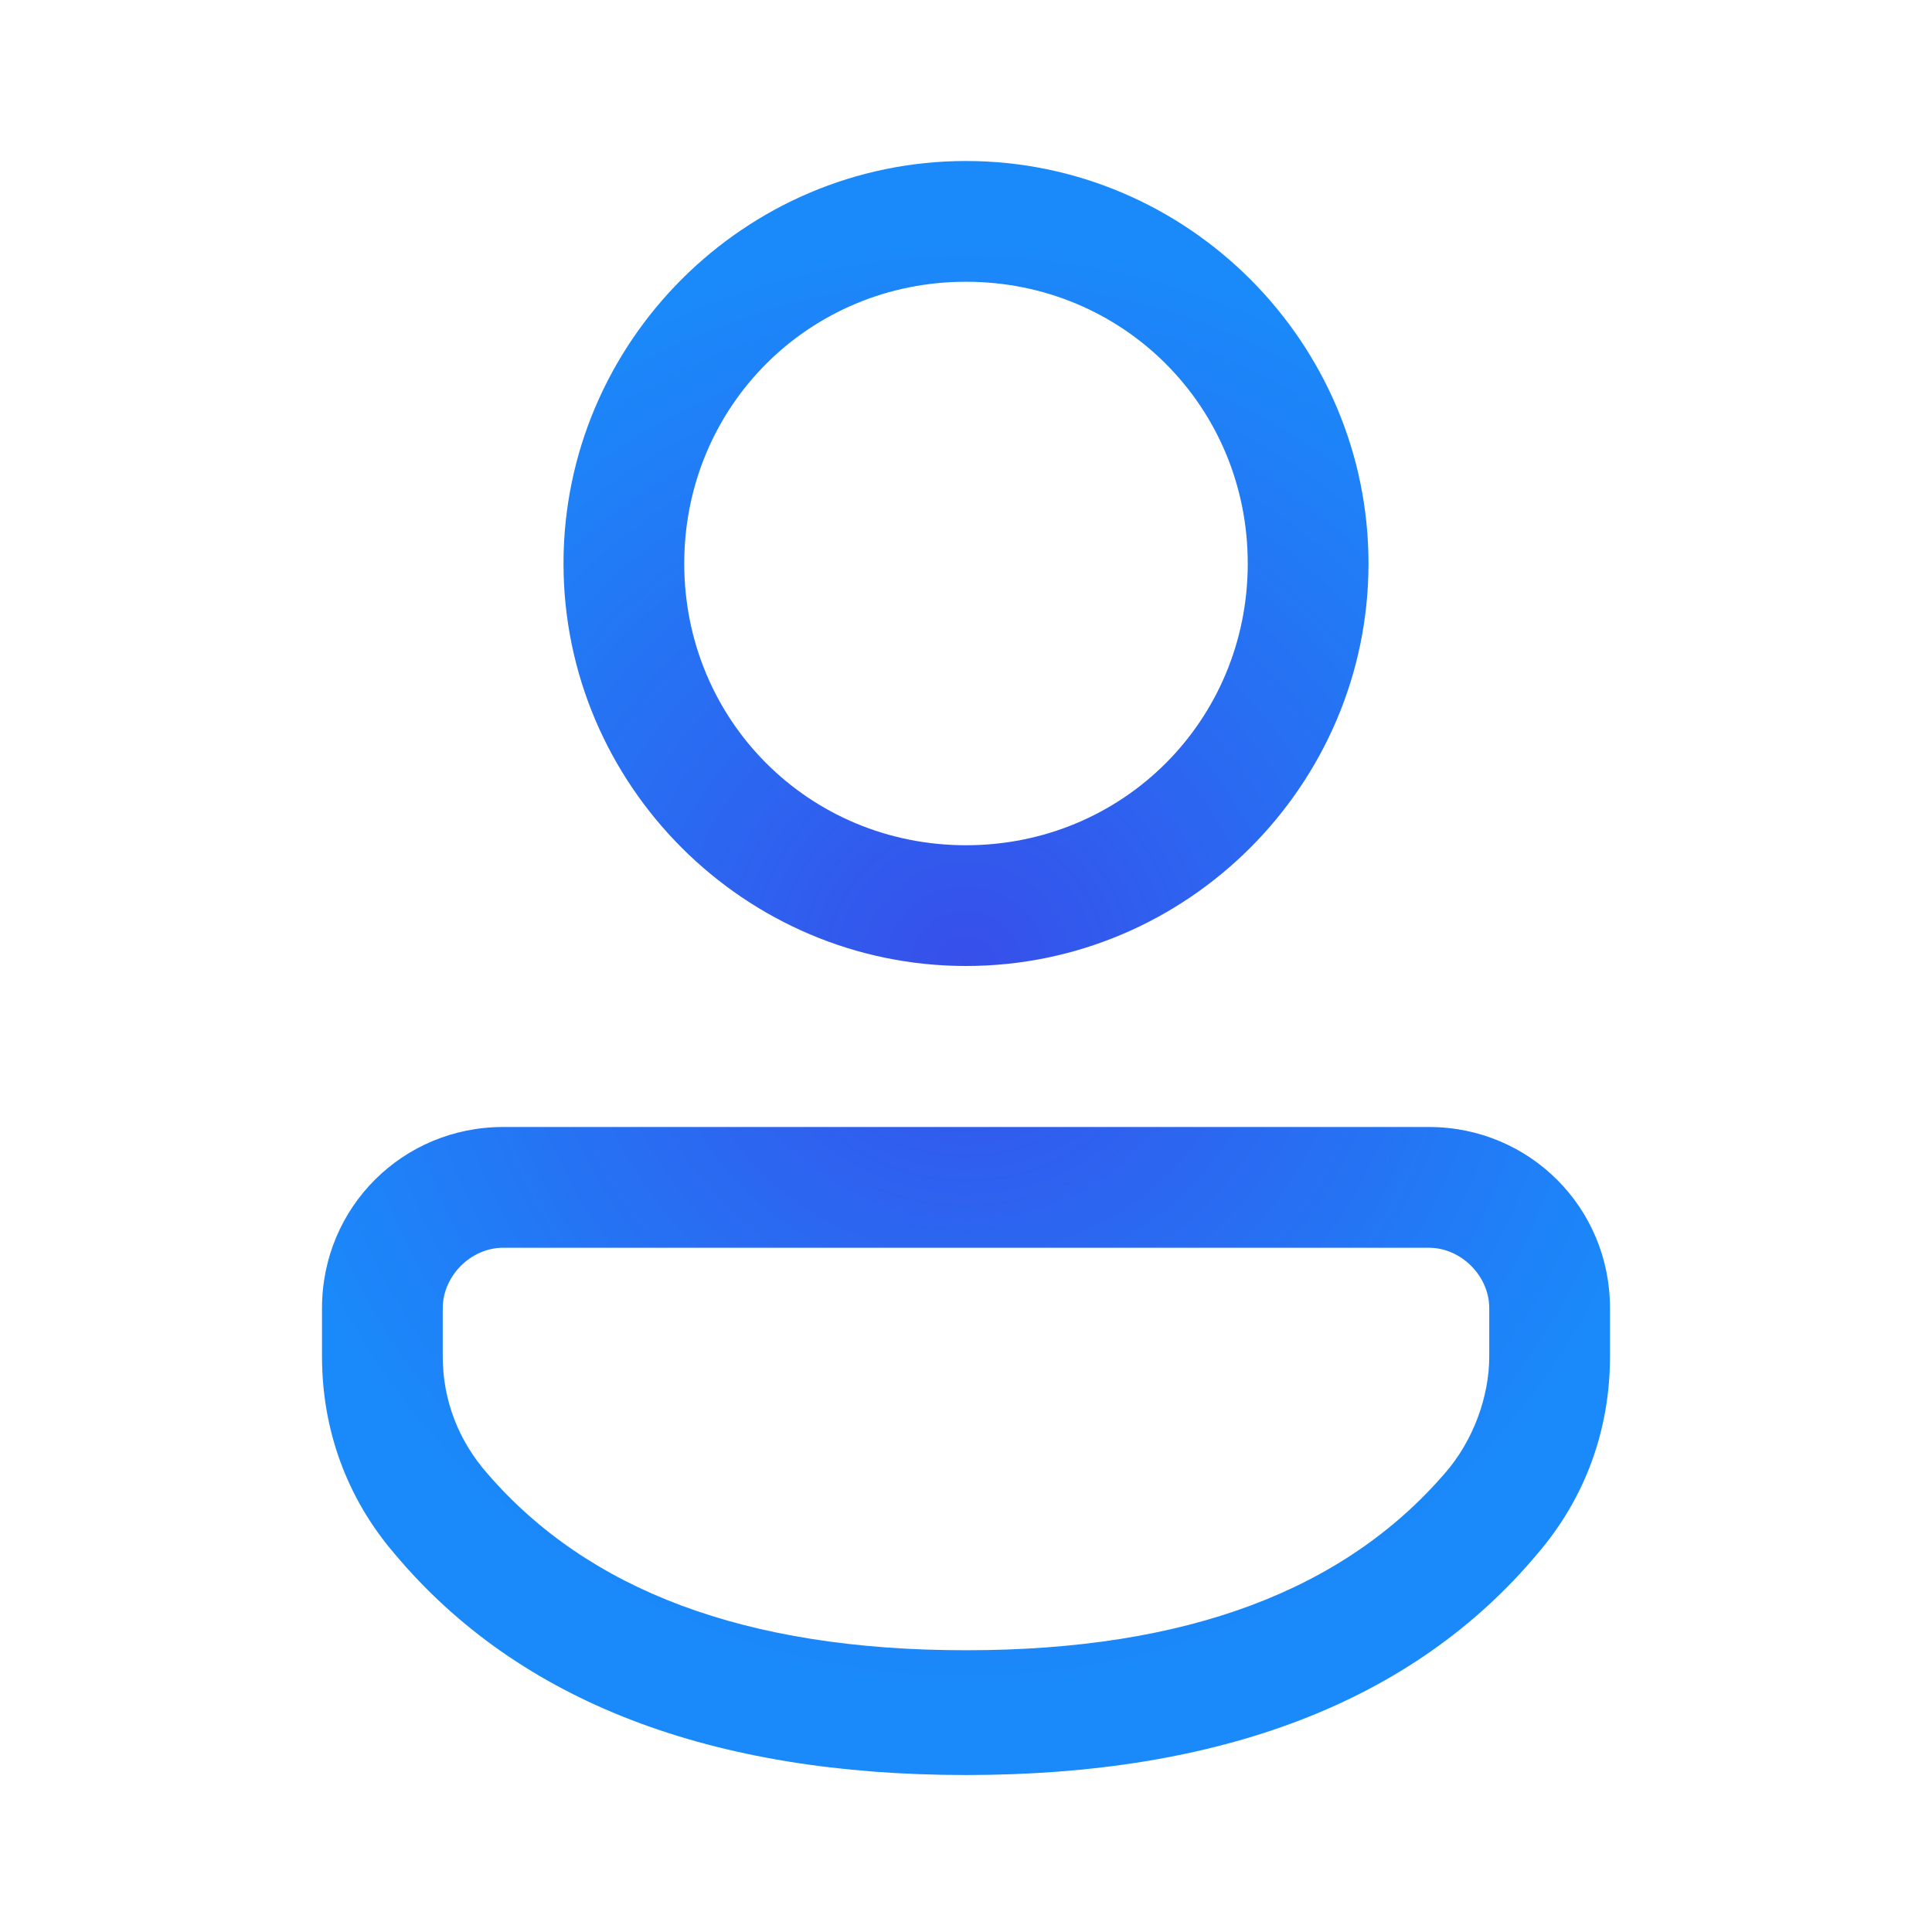 <?xml version="1.0" encoding="UTF-8"?>
<svg id="Layer_1" xmlns="http://www.w3.org/2000/svg" xmlns:xlink="http://www.w3.org/1999/xlink" version="1.1" viewBox="0 0 48 48">
  <!-- Generator: Adobe Illustrator 29.6.1, SVG Export Plug-In . SVG Version: 2.1.1 Build 9)  -->
  <defs>
    <style>
      .st0 {
        fill: url(#radial-gradient);
      }
    </style>
    <radialGradient id="radial-gradient" cx="24" cy="24" fx="24" fy="24" r="18.1" gradientUnits="userSpaceOnUse">
      <stop offset="0" stop-color="#374fea"/>
      <stop offset="1" stop-color="#1a8afa"/>
    </radialGradient>
  </defs>
  <path class="st0" d="M35.5,28c2.5,0,4.5,2,4.5,4.5v1.2c0,1.8-.6,3.5-1.8,4.9-3.1,3.7-7.9,5.5-14.2,5.5s-11.1-1.8-14.2-5.5c-1.2-1.4-1.8-3.1-1.8-4.9v-1.2c0-2.5,2-4.5,4.5-4.5h23ZM35.5,31H12.5c-.8,0-1.5.7-1.5,1.5v1.2c0,1.1.4,2.1,1.1,2.9,2.5,2.9,6.4,4.4,11.9,4.4s9.4-1.5,11.9-4.4c.7-.8,1.1-1.9,1.1-2.9v-1.2c0-.8-.7-1.5-1.5-1.5ZM24,4c5.5,0,10,4.5,10,10s-4.5,10-10,10-10-4.5-10-10,4.5-10,10-10ZM24,7c-3.9,0-7,3.1-7,7s3.1,7,7,7,7-3.1,7-7-3.1-7-7-7Z"/>
</svg>